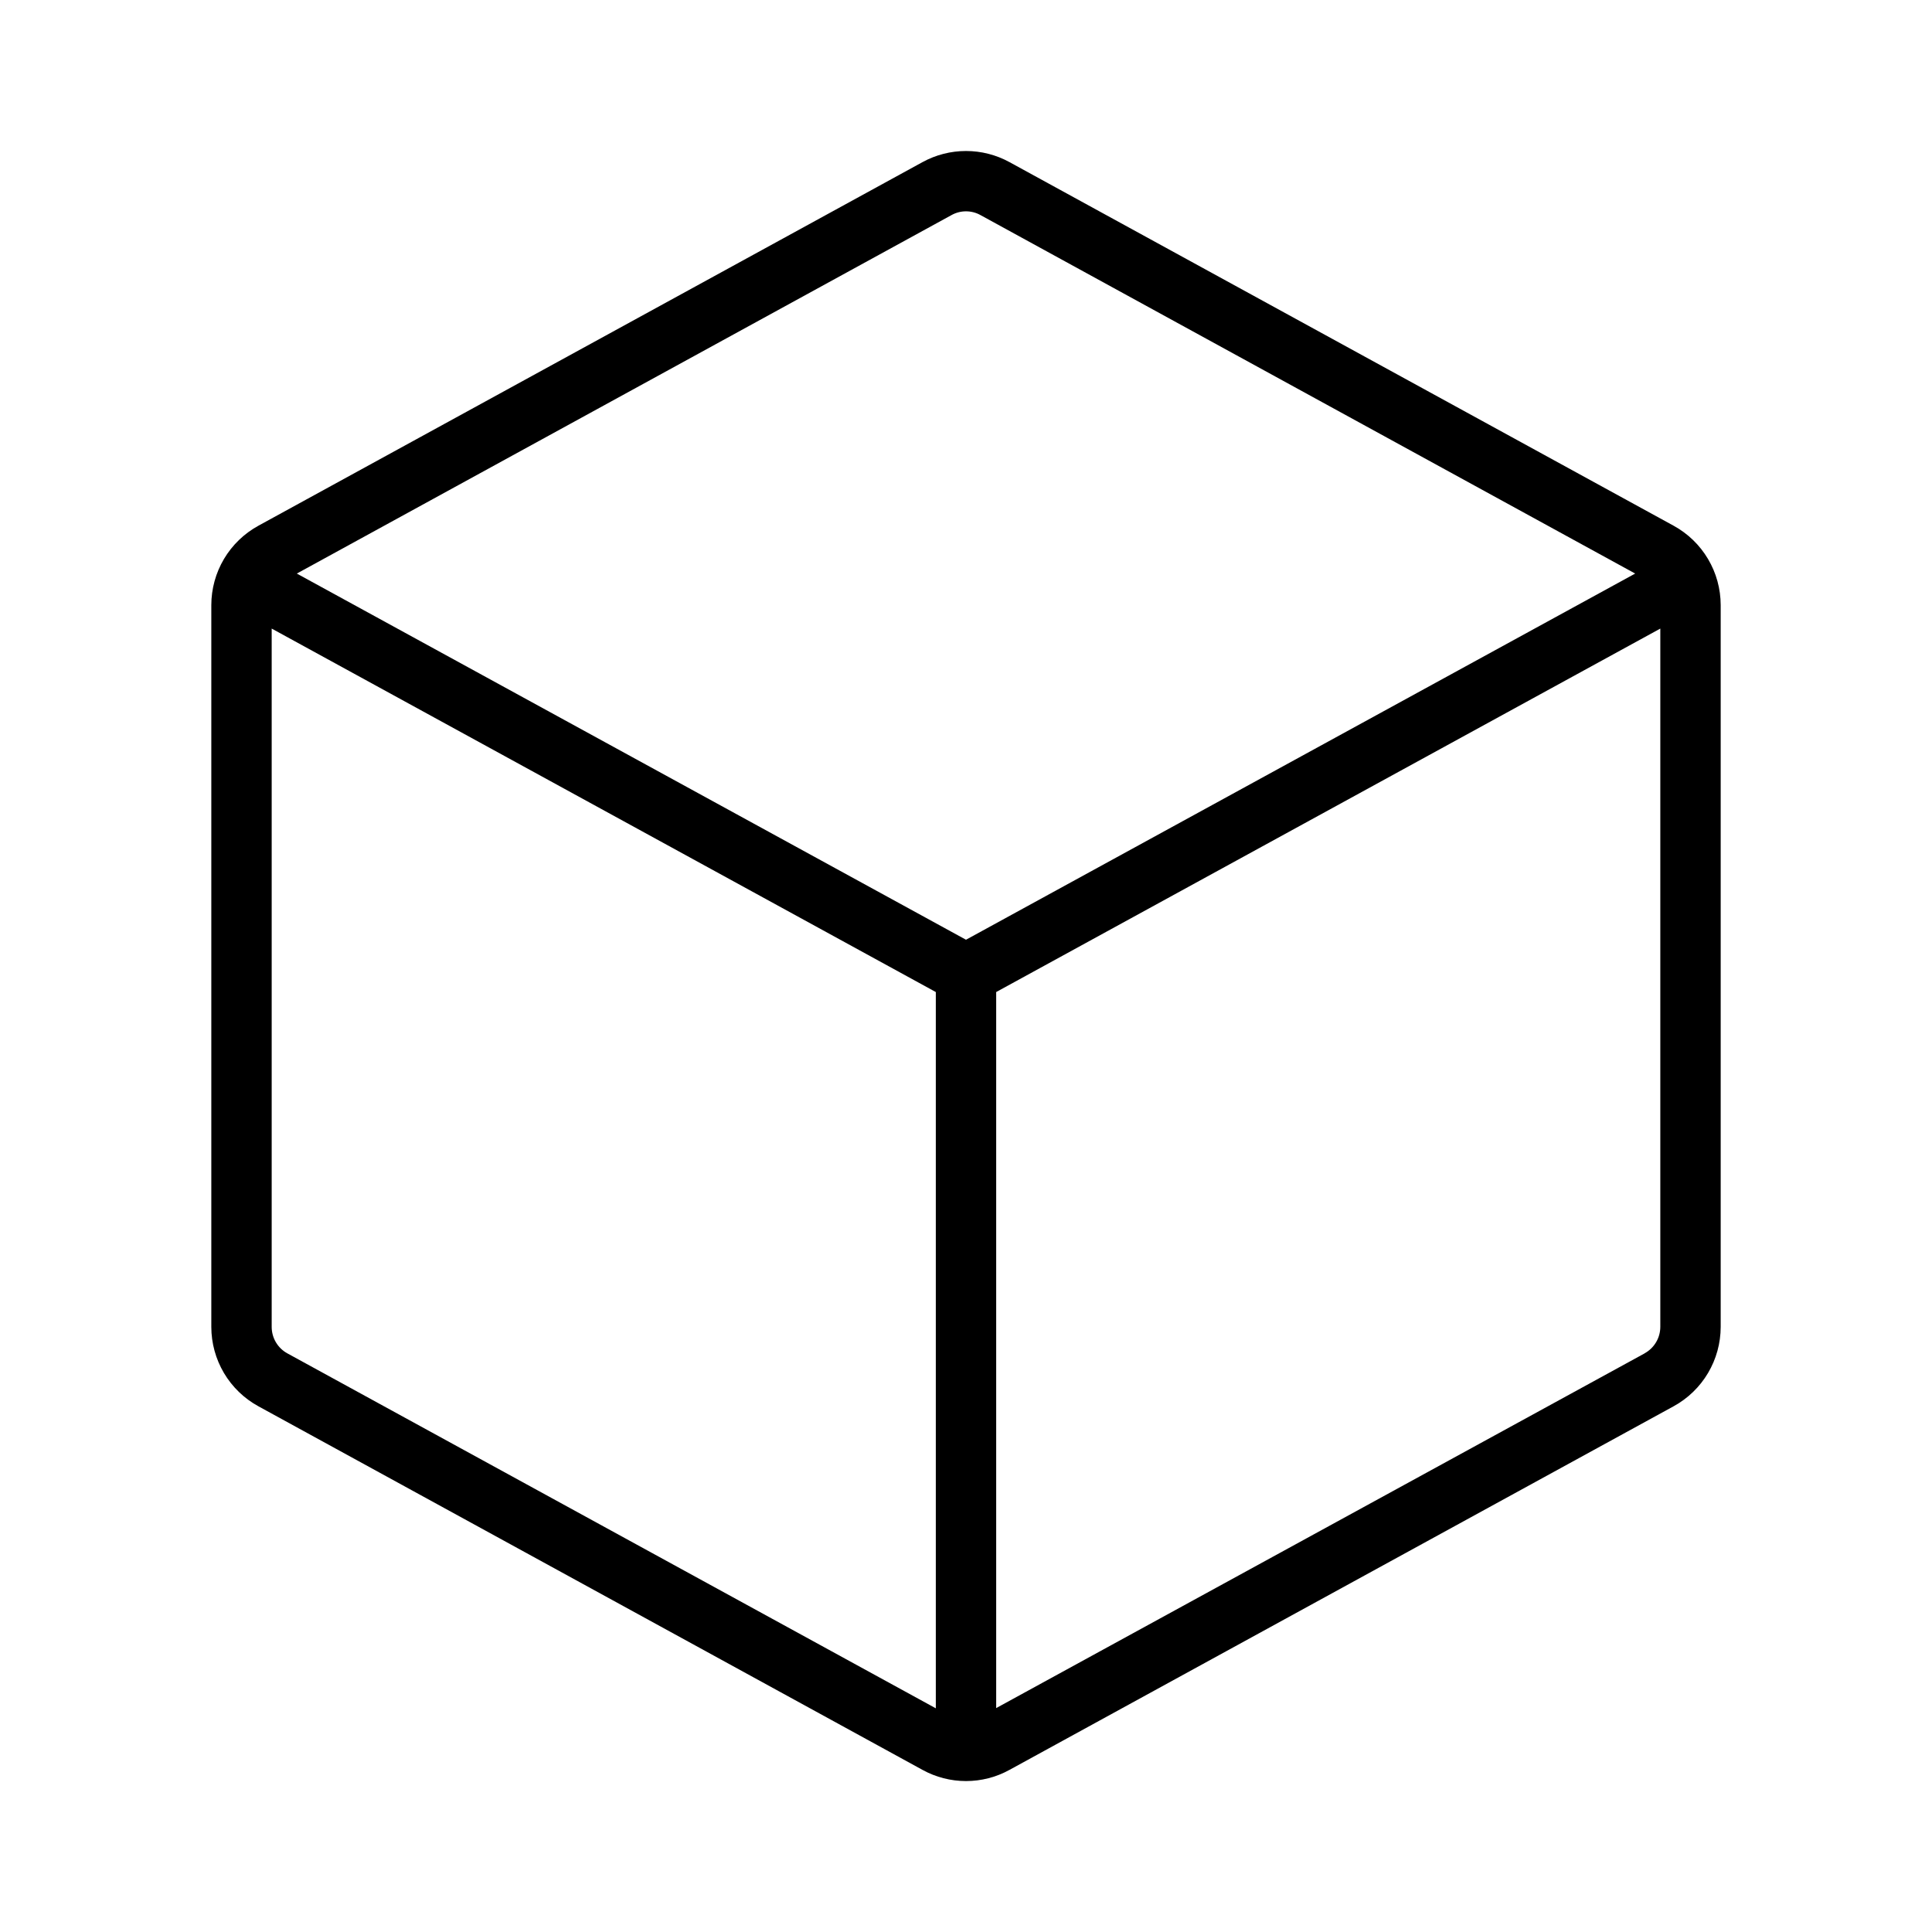 <svg width="128" height="128" viewBox="0 0 128 128" fill="none" xmlns="http://www.w3.org/2000/svg">
<path d="M110.88 34.83L66.88 10.74C65.997 10.257 65.007 10.004 64 10.004C62.993 10.004 62.003 10.257 61.12 10.74L17.12 34.83C16.176 35.347 15.388 36.108 14.839 37.033C14.291 37.958 14.001 39.014 14 40.09V87.91C14.001 88.986 14.291 90.042 14.839 90.968C15.388 91.893 16.176 92.654 17.12 93.17L61.12 117.26C62.002 117.746 62.993 118 64 118C65.007 118 65.998 117.746 66.88 117.26L110.88 93.17C111.824 92.654 112.612 91.893 113.16 90.968C113.709 90.042 113.999 88.986 114 87.91V40.09C113.999 39.014 113.709 37.958 113.16 37.033C112.612 36.108 111.824 35.347 110.88 34.83ZM63.04 14.25C63.334 14.086 63.664 14.001 64 14.001C64.336 14.001 64.666 14.086 64.96 14.25L108.335 38L64 62.26L19.665 38L63.04 14.25ZM19.04 89.665C18.725 89.493 18.462 89.239 18.279 88.93C18.096 88.622 18 88.269 18 87.91V41.645L62 65.725V113.18L19.04 89.665ZM108.96 89.665L66 113.165V65.725L110 41.645V87.91C109.999 88.268 109.902 88.62 109.719 88.927C109.536 89.235 109.274 89.488 108.96 89.66V89.665Z" fill="black"/>
</svg>
